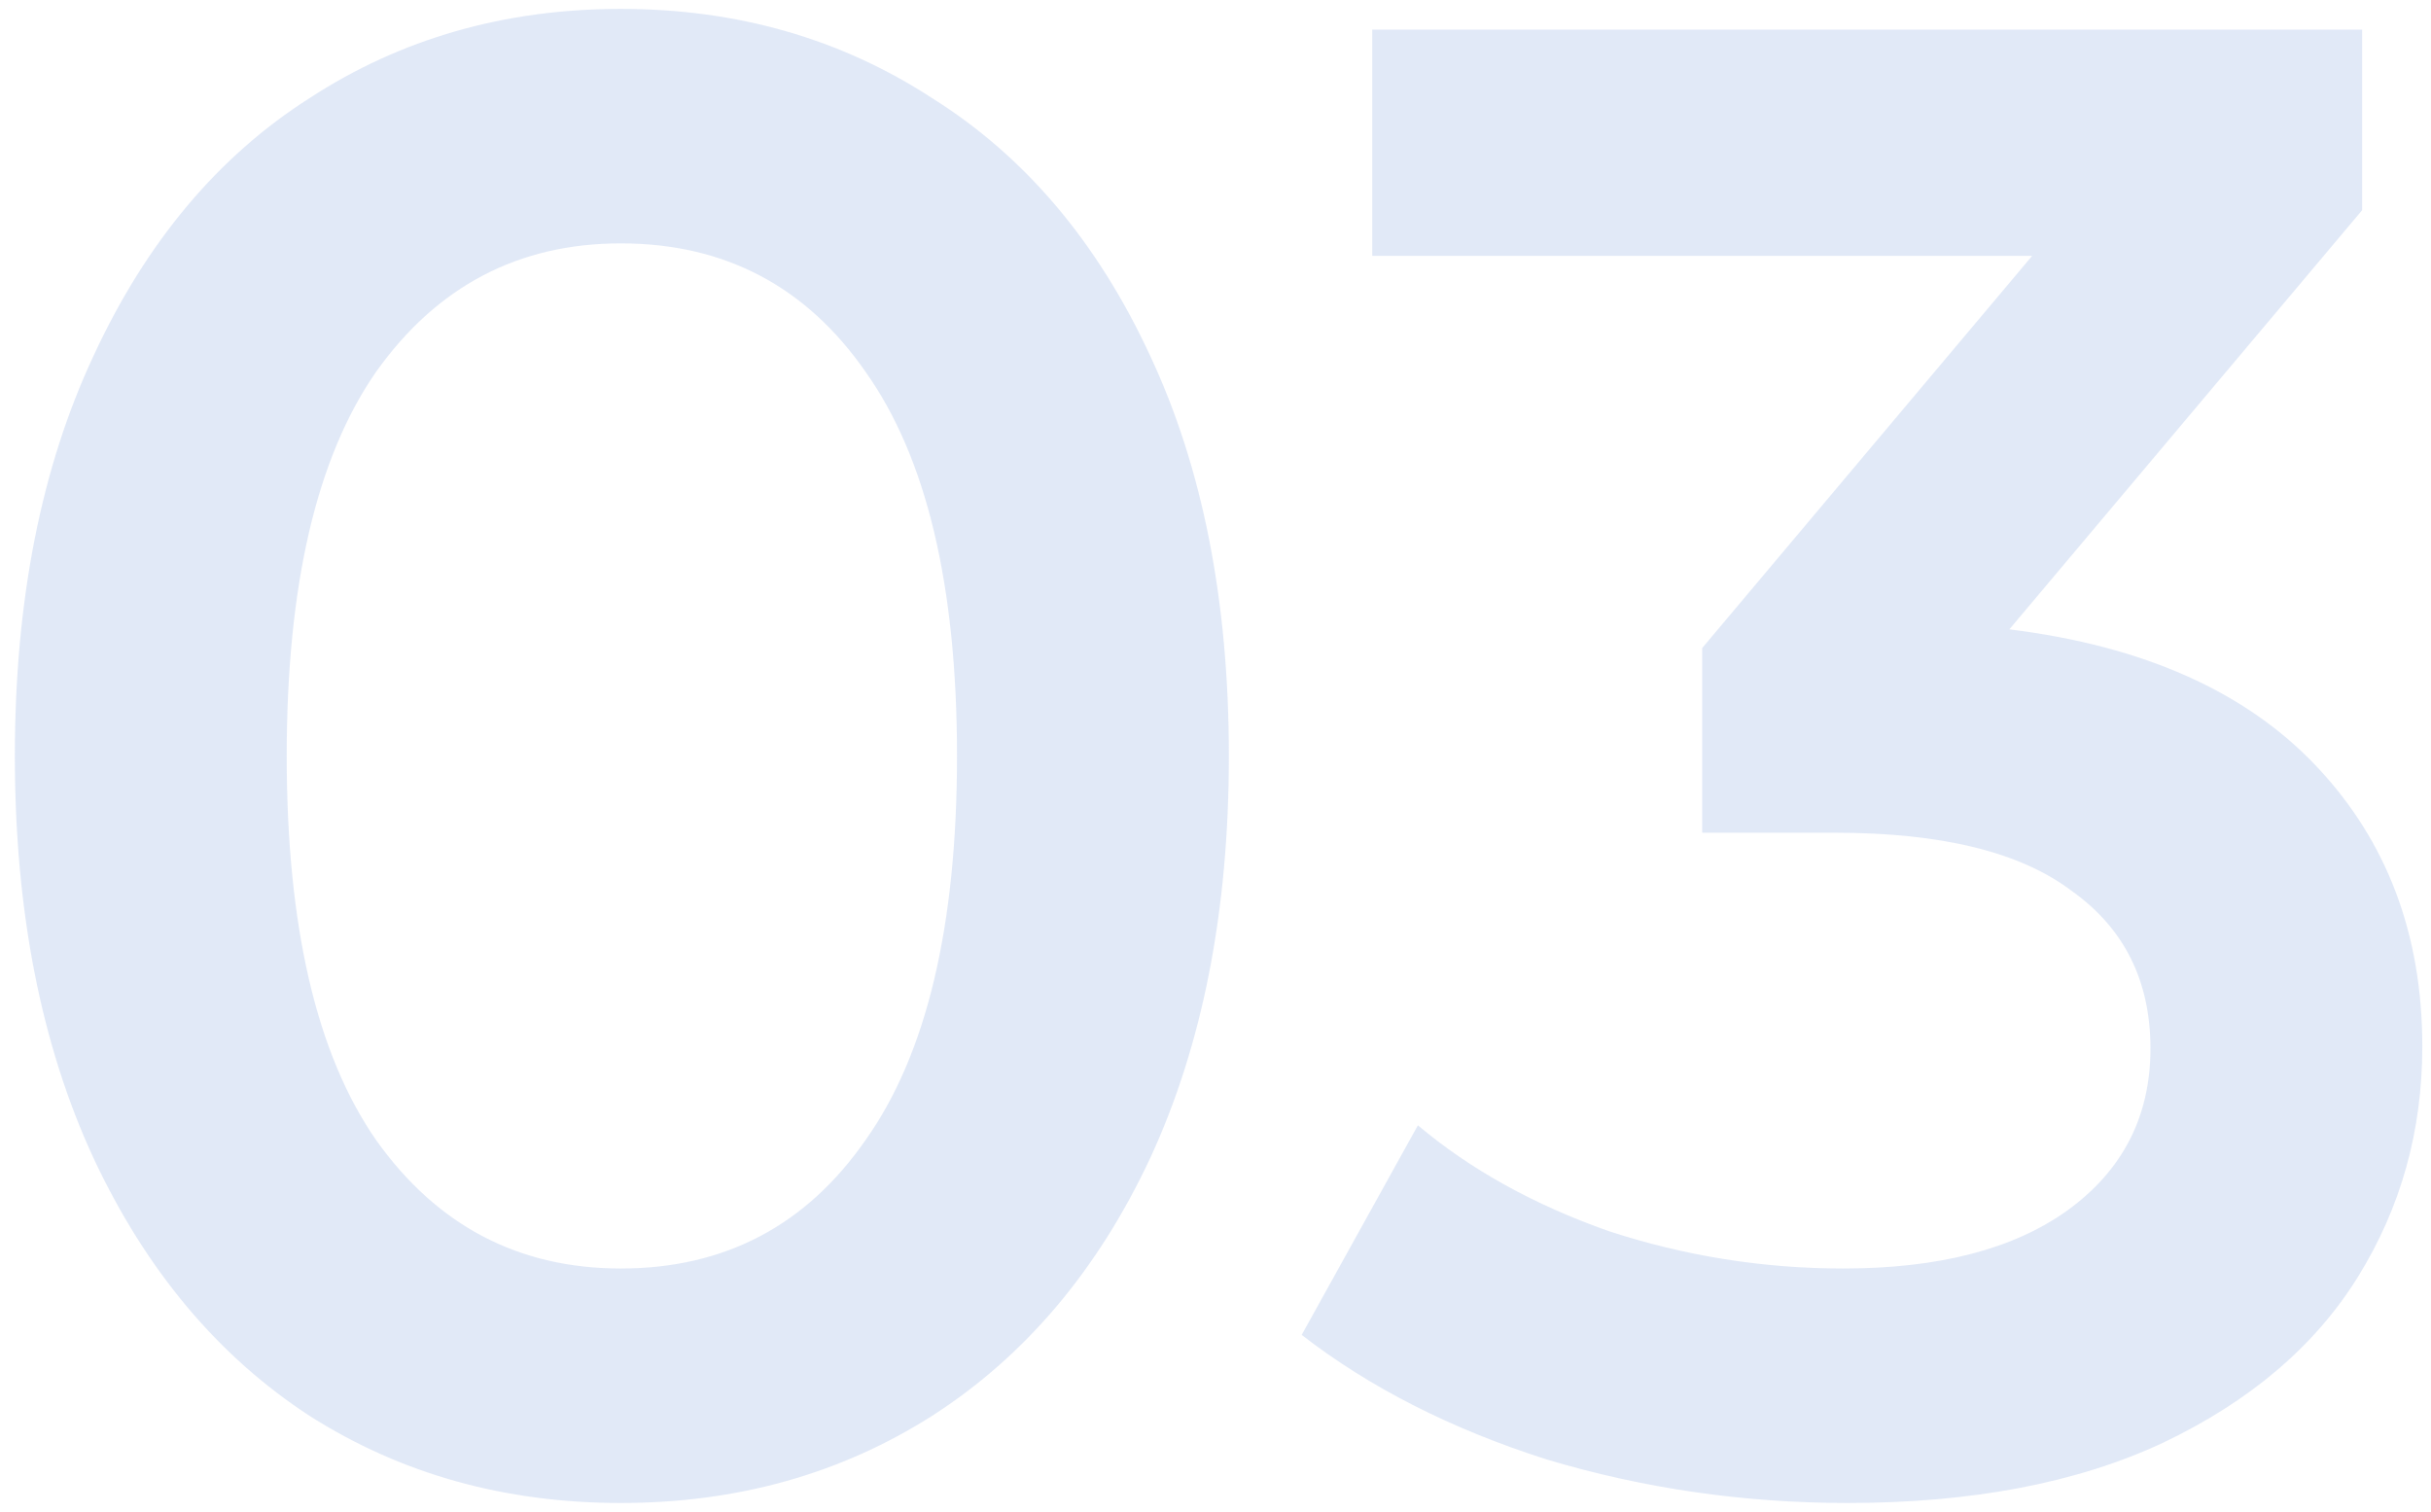 <svg width="82" height="51" viewBox="0 0 82 51" fill="none" xmlns="http://www.w3.org/2000/svg">
<path d="M20.941 50.7C17.021 50.7 13.521 49.72 10.441 47.76C7.361 45.753 4.934 42.86 3.161 39.08C1.388 35.253 0.501 30.727 0.501 25.5C0.501 20.273 1.388 15.77 3.161 11.99C4.934 8.163 7.361 5.27 10.441 3.31C13.521 1.303 17.021 0.3 20.941 0.3C24.861 0.3 28.361 1.303 31.441 3.31C34.568 5.27 37.018 8.163 38.791 11.99C40.564 15.77 41.451 20.273 41.451 25.5C41.451 30.727 40.564 35.253 38.791 39.08C37.018 42.86 34.568 45.753 31.441 47.76C28.361 49.72 24.861 50.7 20.941 50.7ZM20.941 42.79C24.441 42.79 27.194 41.343 29.201 38.45C31.254 35.557 32.281 31.24 32.281 25.5C32.281 19.76 31.254 15.443 29.201 12.55C27.194 9.657 24.441 8.21 20.941 8.21C17.488 8.21 14.734 9.657 12.681 12.55C10.674 15.443 9.671 19.76 9.671 25.5C9.671 31.24 10.674 35.557 12.681 38.45C14.734 41.343 17.488 42.79 20.941 42.79ZM67.777 21.23C72.304 21.79 75.757 23.33 78.137 25.85C80.517 28.37 81.707 31.52 81.707 35.3C81.707 38.147 80.984 40.737 79.537 43.07C78.09 45.403 75.897 47.27 72.957 48.67C70.064 50.023 66.517 50.7 62.317 50.7C58.817 50.7 55.434 50.21 52.167 49.23C48.947 48.203 46.194 46.803 43.907 45.03L47.827 37.96C49.6 39.453 51.747 40.643 54.267 41.53C56.834 42.37 59.47 42.79 62.177 42.79C65.397 42.79 67.917 42.137 69.737 40.83C71.604 39.477 72.537 37.657 72.537 35.37C72.537 33.083 71.65 31.31 69.877 30.05C68.15 28.743 65.49 28.09 61.897 28.09H57.417V21.86L68.547 8.63H46.287V1H79.677V7.09L67.777 21.23Z" fill="#89A9E1" fill-opacity="0.25"/>
</svg>
